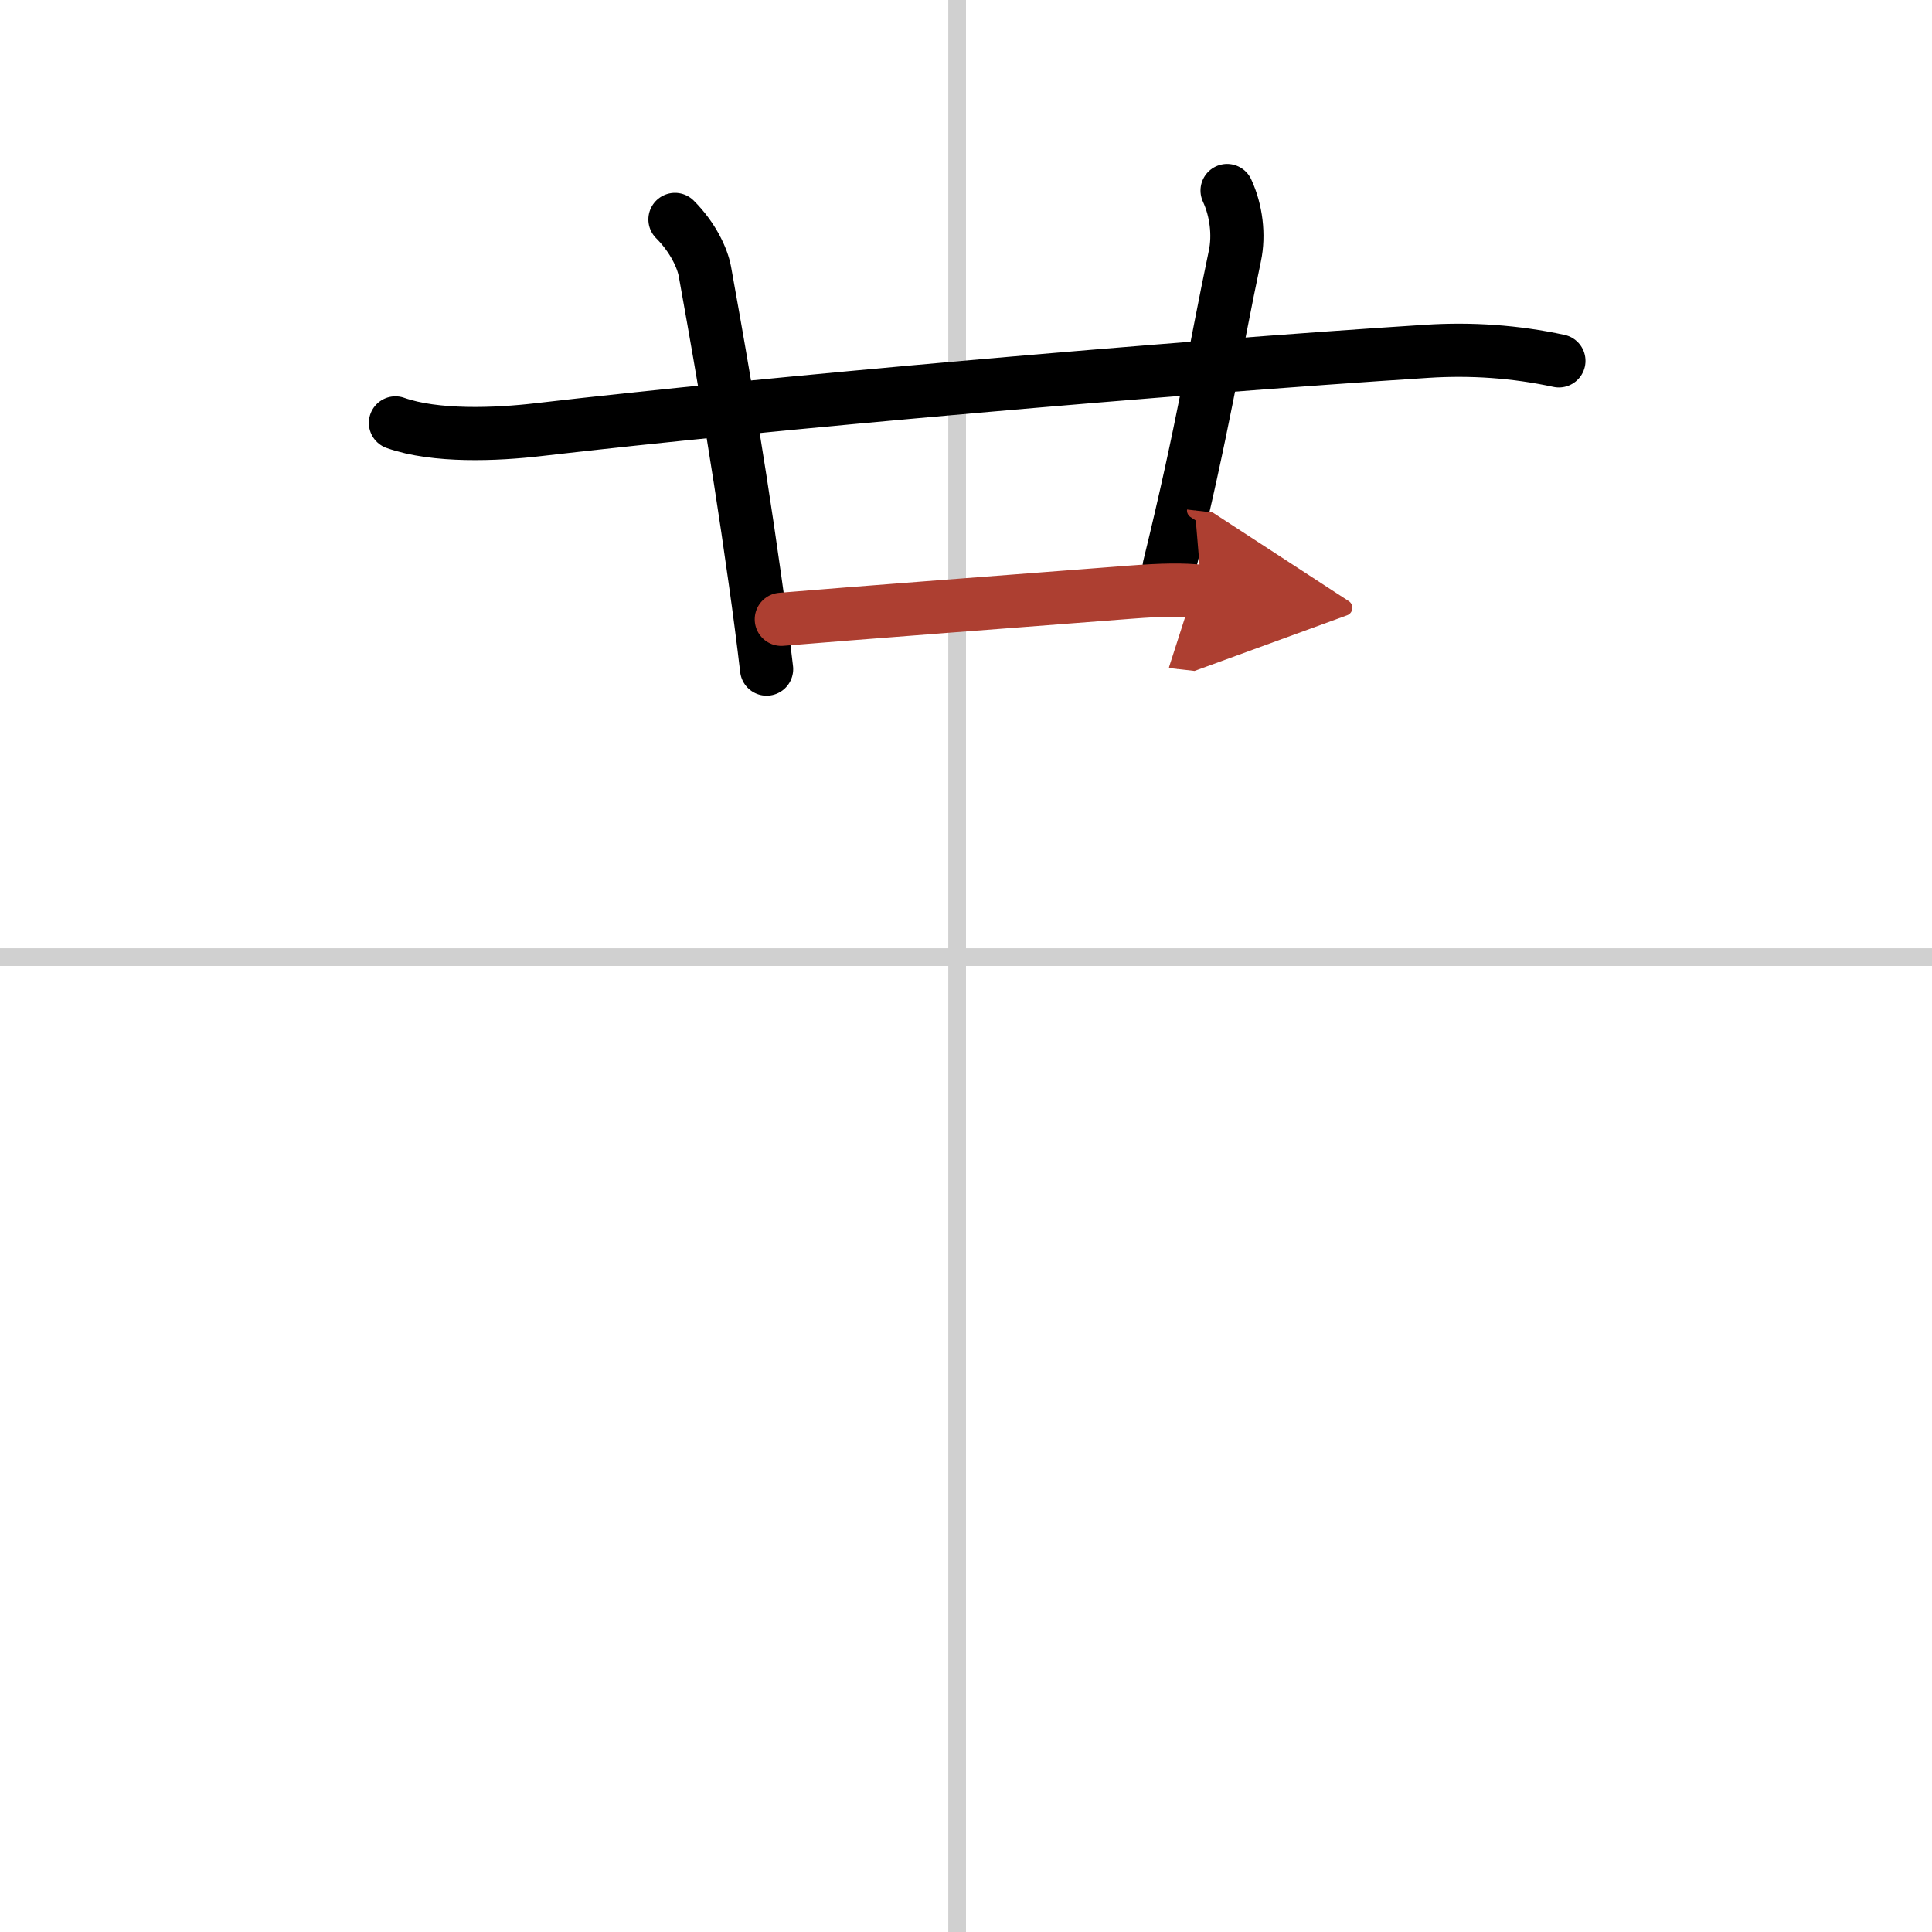 <svg width="400" height="400" viewBox="0 0 109 109" xmlns="http://www.w3.org/2000/svg"><defs><marker id="a" markerWidth="4" orient="auto" refX="1" refY="5" viewBox="0 0 10 10"><polyline points="0 0 10 5 0 10 1 5" fill="#ad3f31" stroke="#ad3f31"/></marker></defs><g fill="none" stroke="#000" stroke-linecap="round" stroke-linejoin="round" stroke-width="3"><rect width="100%" height="100%" fill="#fff" stroke="#fff"/><line x1="54" x2="54" y2="109" stroke="#d0d0d0" stroke-width="1"/><line x2="109" y1="54" y2="54" stroke="#d0d0d0" stroke-width="1"/><path d="m22.31 23.86c2.25 0.8 5.69 0.66 8.07 0.38 12.88-1.5 35.75-3.5 50.13-4.42 2.49-0.16 4.98 0.01 7.44 0.54"/><path d="m38.08 12.38c1.02 1.02 1.55 2.18 1.69 2.94 0.48 2.68 1.72 9.47 2.83 17.42 0.25 1.76 0.47 3.47 0.65 5.01"/><path d="m69.23 10.75c0.52 1.12 0.69 2.51 0.44 3.69-1.17 5.56-1.79 9.72-3.71 17.55"/><path d="m44.08 34.94c3.67-0.31 13.71-1.07 19.68-1.53 1.83-0.14 2.99-0.16 4.04-0.04" marker-end="url(#a)" stroke="#ad3f31"/></g></svg>
